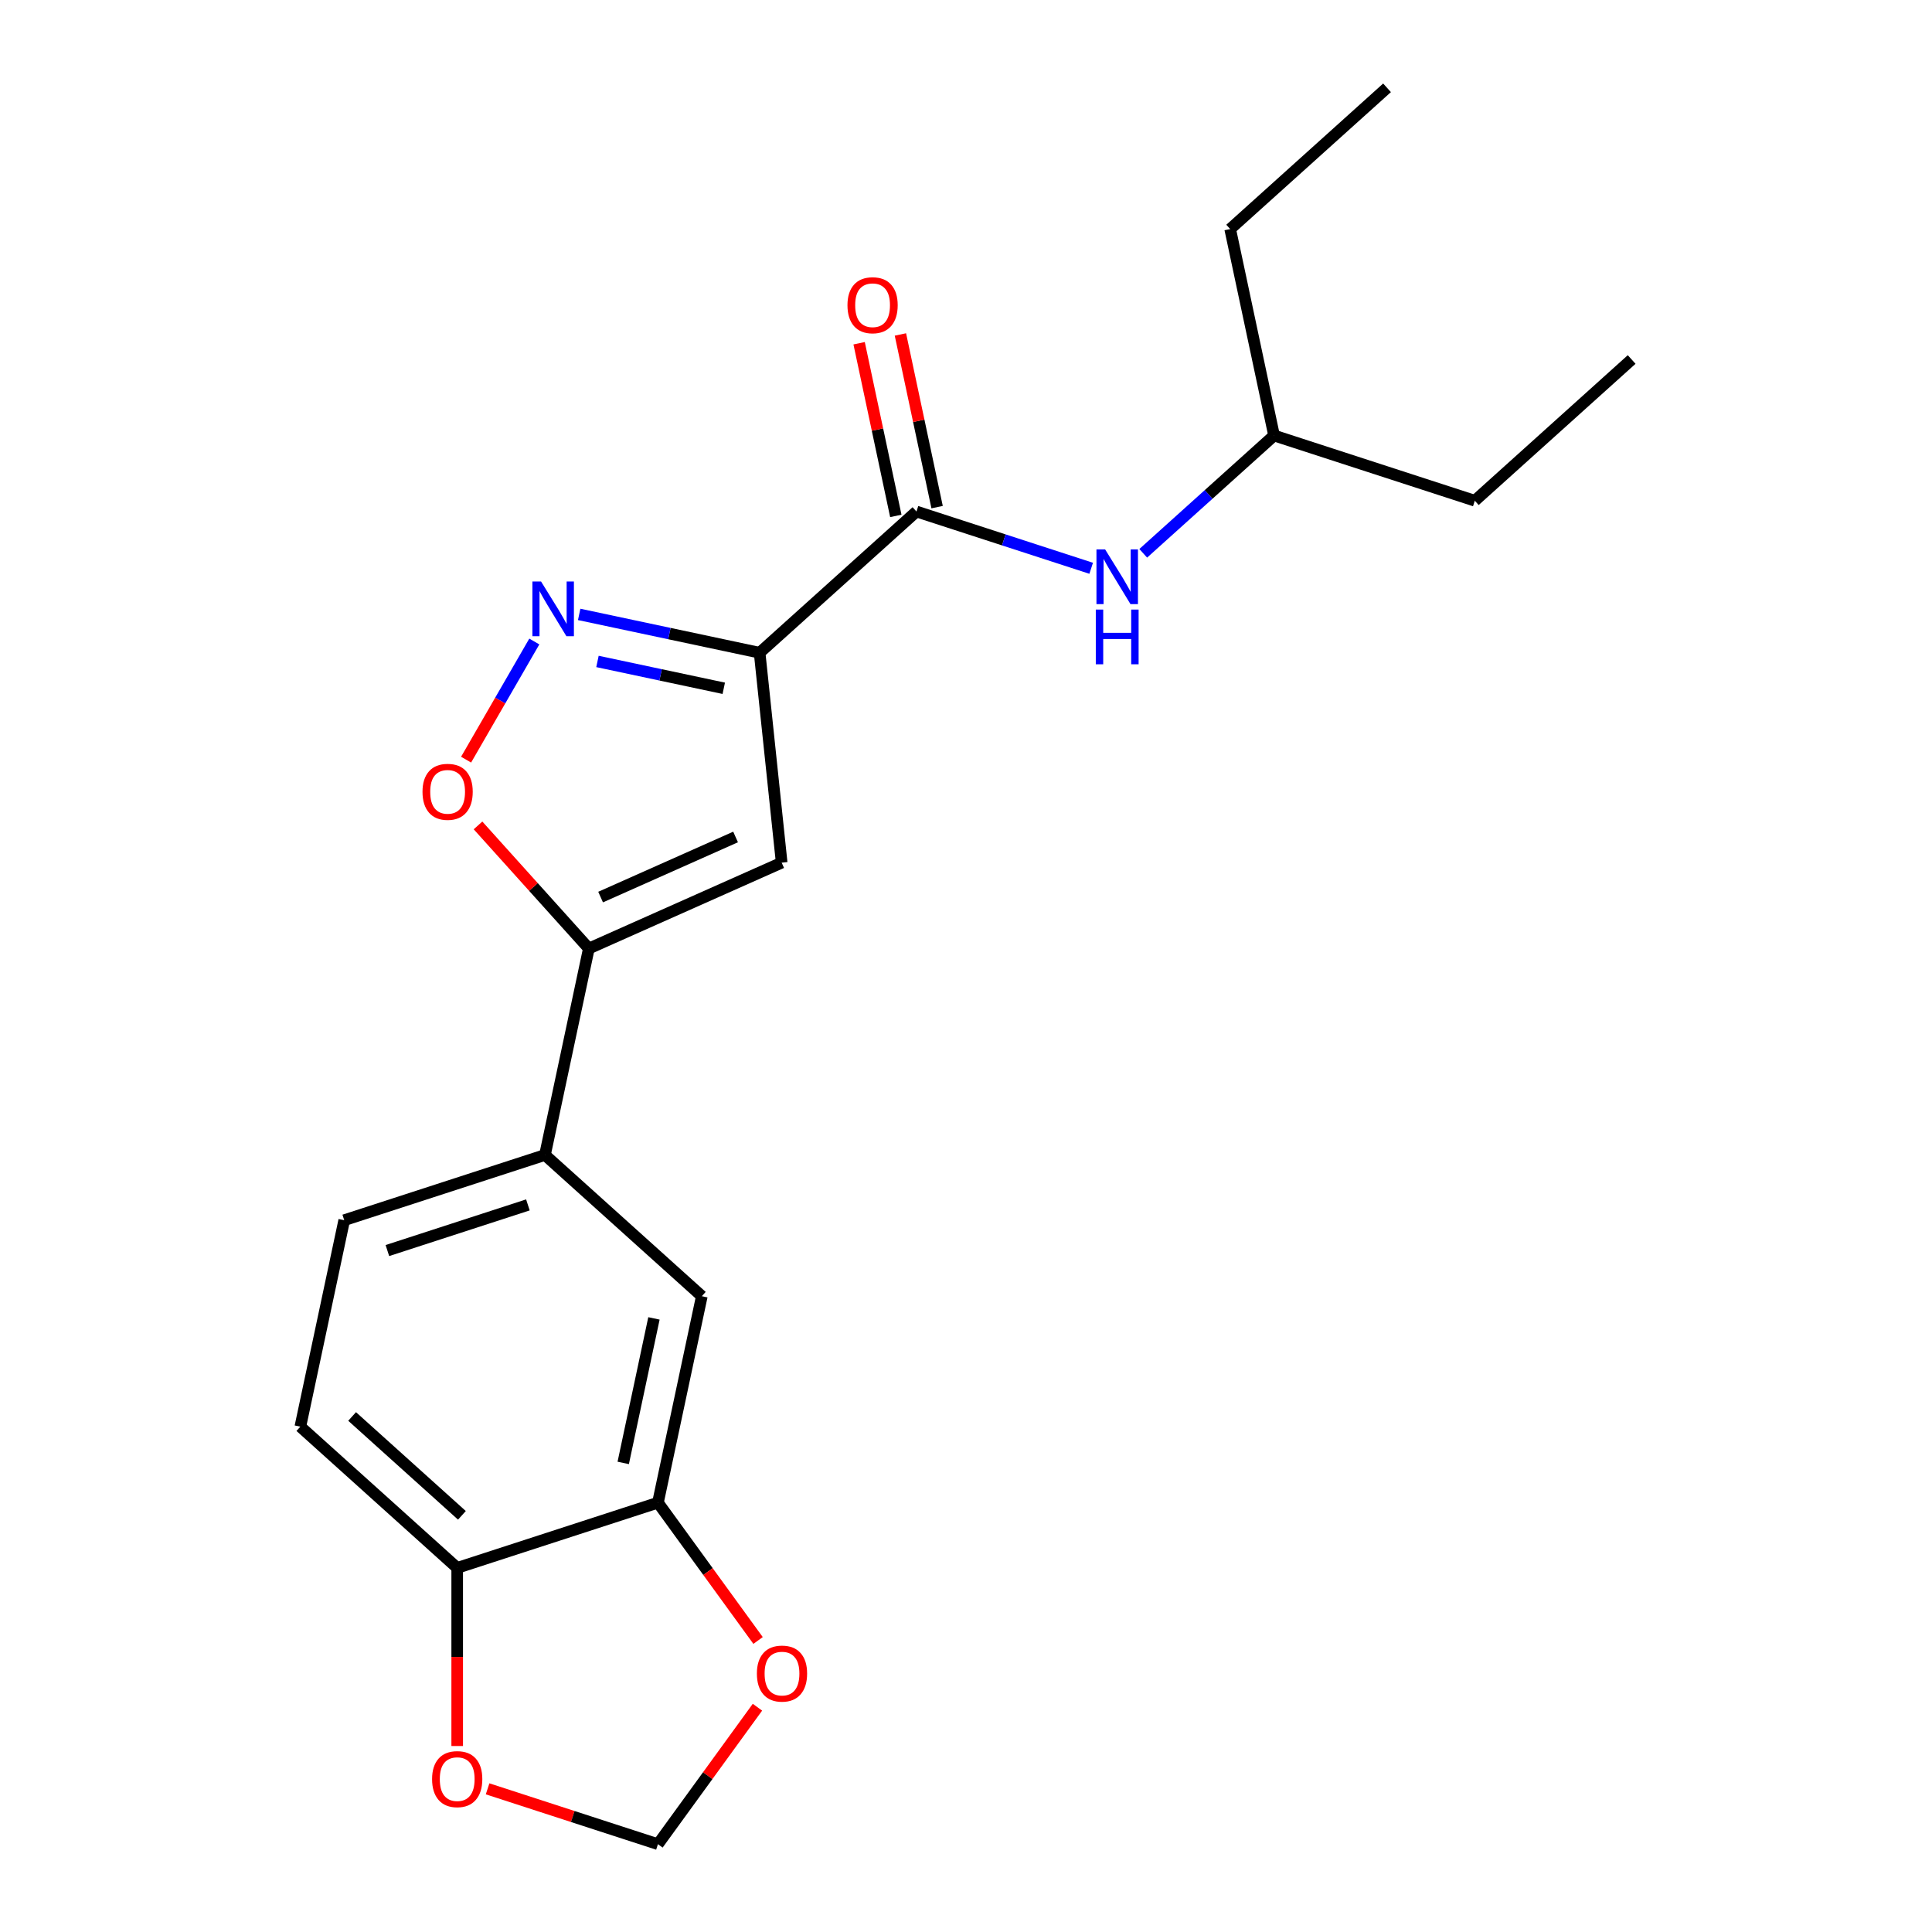 <?xml version='1.0' encoding='iso-8859-1'?>
<svg version='1.1' baseProfile='full'
              xmlns='http://www.w3.org/2000/svg'
                      xmlns:rdkit='http://www.rdkit.org/xml'
                      xmlns:xlink='http://www.w3.org/1999/xlink'
                  xml:space='preserve'
width='1000px' height='1000px' viewBox='0 0 1000 1000'>
<!-- END OF HEADER -->
<rect style='opacity:1.0;fill:#FFFFFF;stroke:none' width='1000' height='1000' x='0' y='0'> </rect>
<path class='bond-0' d='M 393.173,337.863 L 346.478,327.938' style='fill:none;fill-rule:evenodd;stroke:#000000;stroke-width:6px;stroke-linecap:butt;stroke-linejoin:miter;stroke-opacity:1' />
<path class='bond-0' d='M 346.478,327.938 L 299.782,318.012' style='fill:none;fill-rule:evenodd;stroke:#0000FF;stroke-width:6px;stroke-linecap:butt;stroke-linejoin:miter;stroke-opacity:1' />
<path class='bond-0' d='M 374.622,356.258 L 341.935,349.31' style='fill:none;fill-rule:evenodd;stroke:#000000;stroke-width:6px;stroke-linecap:butt;stroke-linejoin:miter;stroke-opacity:1' />
<path class='bond-0' d='M 341.935,349.31 L 309.248,342.362' style='fill:none;fill-rule:evenodd;stroke:#0000FF;stroke-width:6px;stroke-linecap:butt;stroke-linejoin:miter;stroke-opacity:1' />
<path class='bond-1' d='M 393.173,337.863 L 404.593,446.514' style='fill:none;fill-rule:evenodd;stroke:#000000;stroke-width:6px;stroke-linecap:butt;stroke-linejoin:miter;stroke-opacity:1' />
<path class='bond-3' d='M 393.173,337.863 L 474.361,264.761' style='fill:none;fill-rule:evenodd;stroke:#000000;stroke-width:6px;stroke-linecap:butt;stroke-linejoin:miter;stroke-opacity:1' />
<path class='bond-4' d='M 276.559,332.04 L 258.904,362.619' style='fill:none;fill-rule:evenodd;stroke:#0000FF;stroke-width:6px;stroke-linecap:butt;stroke-linejoin:miter;stroke-opacity:1' />
<path class='bond-4' d='M 258.904,362.619 L 241.249,393.198' style='fill:none;fill-rule:evenodd;stroke:#FF0000;stroke-width:6px;stroke-linecap:butt;stroke-linejoin:miter;stroke-opacity:1' />
<path class='bond-2' d='M 404.593,446.514 L 304.788,490.95' style='fill:none;fill-rule:evenodd;stroke:#000000;stroke-width:6px;stroke-linecap:butt;stroke-linejoin:miter;stroke-opacity:1' />
<path class='bond-2' d='M 380.735,433.219 L 310.872,464.324' style='fill:none;fill-rule:evenodd;stroke:#000000;stroke-width:6px;stroke-linecap:butt;stroke-linejoin:miter;stroke-opacity:1' />
<path class='bond-5' d='M 304.788,490.95 L 282.074,597.812' style='fill:none;fill-rule:evenodd;stroke:#000000;stroke-width:6px;stroke-linecap:butt;stroke-linejoin:miter;stroke-opacity:1' />
<path class='bond-21' d='M 304.788,490.95 L 276.103,459.091' style='fill:none;fill-rule:evenodd;stroke:#000000;stroke-width:6px;stroke-linecap:butt;stroke-linejoin:miter;stroke-opacity:1' />
<path class='bond-21' d='M 276.103,459.091 L 247.418,427.233' style='fill:none;fill-rule:evenodd;stroke:#FF0000;stroke-width:6px;stroke-linecap:butt;stroke-linejoin:miter;stroke-opacity:1' />
<path class='bond-7' d='M 474.361,264.761 L 519.577,279.452' style='fill:none;fill-rule:evenodd;stroke:#000000;stroke-width:6px;stroke-linecap:butt;stroke-linejoin:miter;stroke-opacity:1' />
<path class='bond-7' d='M 519.577,279.452 L 564.792,294.144' style='fill:none;fill-rule:evenodd;stroke:#0000FF;stroke-width:6px;stroke-linecap:butt;stroke-linejoin:miter;stroke-opacity:1' />
<path class='bond-13' d='M 485.047,262.49 L 475.549,217.804' style='fill:none;fill-rule:evenodd;stroke:#000000;stroke-width:6px;stroke-linecap:butt;stroke-linejoin:miter;stroke-opacity:1' />
<path class='bond-13' d='M 475.549,217.804 L 466.051,173.119' style='fill:none;fill-rule:evenodd;stroke:#FF0000;stroke-width:6px;stroke-linecap:butt;stroke-linejoin:miter;stroke-opacity:1' />
<path class='bond-13' d='M 463.675,267.032 L 454.177,222.347' style='fill:none;fill-rule:evenodd;stroke:#000000;stroke-width:6px;stroke-linecap:butt;stroke-linejoin:miter;stroke-opacity:1' />
<path class='bond-13' d='M 454.177,222.347 L 444.679,177.662' style='fill:none;fill-rule:evenodd;stroke:#FF0000;stroke-width:6px;stroke-linecap:butt;stroke-linejoin:miter;stroke-opacity:1' />
<path class='bond-8' d='M 282.074,597.812 L 363.262,670.914' style='fill:none;fill-rule:evenodd;stroke:#000000;stroke-width:6px;stroke-linecap:butt;stroke-linejoin:miter;stroke-opacity:1' />
<path class='bond-14' d='M 282.074,597.812 L 178.172,631.572' style='fill:none;fill-rule:evenodd;stroke:#000000;stroke-width:6px;stroke-linecap:butt;stroke-linejoin:miter;stroke-opacity:1' />
<path class='bond-14' d='M 273.241,623.656 L 200.509,647.288' style='fill:none;fill-rule:evenodd;stroke:#000000;stroke-width:6px;stroke-linecap:butt;stroke-linejoin:miter;stroke-opacity:1' />
<path class='bond-6' d='M 340.548,777.776 L 363.262,670.914' style='fill:none;fill-rule:evenodd;stroke:#000000;stroke-width:6px;stroke-linecap:butt;stroke-linejoin:miter;stroke-opacity:1' />
<path class='bond-6' d='M 322.583,757.204 L 338.483,682.401' style='fill:none;fill-rule:evenodd;stroke:#000000;stroke-width:6px;stroke-linecap:butt;stroke-linejoin:miter;stroke-opacity:1' />
<path class='bond-9' d='M 340.548,777.776 L 236.646,811.536' style='fill:none;fill-rule:evenodd;stroke:#000000;stroke-width:6px;stroke-linecap:butt;stroke-linejoin:miter;stroke-opacity:1' />
<path class='bond-10' d='M 340.548,777.776 L 366.462,813.443' style='fill:none;fill-rule:evenodd;stroke:#000000;stroke-width:6px;stroke-linecap:butt;stroke-linejoin:miter;stroke-opacity:1' />
<path class='bond-10' d='M 366.462,813.443 L 392.375,849.11' style='fill:none;fill-rule:evenodd;stroke:#FF0000;stroke-width:6px;stroke-linecap:butt;stroke-linejoin:miter;stroke-opacity:1' />
<path class='bond-16' d='M 591.735,286.391 L 625.593,255.905' style='fill:none;fill-rule:evenodd;stroke:#0000FF;stroke-width:6px;stroke-linecap:butt;stroke-linejoin:miter;stroke-opacity:1' />
<path class='bond-16' d='M 625.593,255.905 L 659.452,225.419' style='fill:none;fill-rule:evenodd;stroke:#000000;stroke-width:6px;stroke-linecap:butt;stroke-linejoin:miter;stroke-opacity:1' />
<path class='bond-11' d='M 236.646,811.536 L 236.646,857.635' style='fill:none;fill-rule:evenodd;stroke:#000000;stroke-width:6px;stroke-linecap:butt;stroke-linejoin:miter;stroke-opacity:1' />
<path class='bond-11' d='M 236.646,857.635 L 236.646,903.734' style='fill:none;fill-rule:evenodd;stroke:#FF0000;stroke-width:6px;stroke-linecap:butt;stroke-linejoin:miter;stroke-opacity:1' />
<path class='bond-22' d='M 236.646,811.536 L 155.458,738.434' style='fill:none;fill-rule:evenodd;stroke:#000000;stroke-width:6px;stroke-linecap:butt;stroke-linejoin:miter;stroke-opacity:1' />
<path class='bond-22' d='M 239.088,784.333 L 182.256,733.162' style='fill:none;fill-rule:evenodd;stroke:#000000;stroke-width:6px;stroke-linecap:butt;stroke-linejoin:miter;stroke-opacity:1' />
<path class='bond-12' d='M 392.055,883.652 L 366.302,919.099' style='fill:none;fill-rule:evenodd;stroke:#FF0000;stroke-width:6px;stroke-linecap:butt;stroke-linejoin:miter;stroke-opacity:1' />
<path class='bond-12' d='M 366.302,919.099 L 340.548,954.545' style='fill:none;fill-rule:evenodd;stroke:#000000;stroke-width:6px;stroke-linecap:butt;stroke-linejoin:miter;stroke-opacity:1' />
<path class='bond-23' d='M 252.377,925.897 L 296.463,940.221' style='fill:none;fill-rule:evenodd;stroke:#FF0000;stroke-width:6px;stroke-linecap:butt;stroke-linejoin:miter;stroke-opacity:1' />
<path class='bond-23' d='M 296.463,940.221 L 340.548,954.545' style='fill:none;fill-rule:evenodd;stroke:#000000;stroke-width:6px;stroke-linecap:butt;stroke-linejoin:miter;stroke-opacity:1' />
<path class='bond-15' d='M 178.172,631.572 L 155.458,738.434' style='fill:none;fill-rule:evenodd;stroke:#000000;stroke-width:6px;stroke-linecap:butt;stroke-linejoin:miter;stroke-opacity:1' />
<path class='bond-17' d='M 659.452,225.419 L 763.354,259.179' style='fill:none;fill-rule:evenodd;stroke:#000000;stroke-width:6px;stroke-linecap:butt;stroke-linejoin:miter;stroke-opacity:1' />
<path class='bond-18' d='M 659.452,225.419 L 636.738,118.557' style='fill:none;fill-rule:evenodd;stroke:#000000;stroke-width:6px;stroke-linecap:butt;stroke-linejoin:miter;stroke-opacity:1' />
<path class='bond-19' d='M 763.354,259.179 L 844.542,186.077' style='fill:none;fill-rule:evenodd;stroke:#000000;stroke-width:6px;stroke-linecap:butt;stroke-linejoin:miter;stroke-opacity:1' />
<path class='bond-20' d='M 636.738,118.557 L 717.926,45.455' style='fill:none;fill-rule:evenodd;stroke:#000000;stroke-width:6px;stroke-linecap:butt;stroke-linejoin:miter;stroke-opacity:1' />
<path  class='atom-1' d='M 280.051 300.989
L 289.331 315.989
Q 290.251 317.469, 291.731 320.149
Q 293.211 322.829, 293.291 322.989
L 293.291 300.989
L 297.051 300.989
L 297.051 329.309
L 293.171 329.309
L 283.211 312.909
Q 282.051 310.989, 280.811 308.789
Q 279.611 306.589, 279.251 305.909
L 279.251 329.309
L 275.571 329.309
L 275.571 300.989
L 280.051 300.989
' fill='#0000FF'/>
<path  class='atom-5' d='M 218.686 409.842
Q 218.686 403.042, 222.046 399.242
Q 225.406 395.442, 231.686 395.442
Q 237.966 395.442, 241.326 399.242
Q 244.686 403.042, 244.686 409.842
Q 244.686 416.722, 241.286 420.642
Q 237.886 424.522, 231.686 424.522
Q 225.446 424.522, 222.046 420.642
Q 218.686 416.762, 218.686 409.842
M 231.686 421.322
Q 236.006 421.322, 238.326 418.442
Q 240.686 415.522, 240.686 409.842
Q 240.686 404.282, 238.326 401.482
Q 236.006 398.642, 231.686 398.642
Q 227.366 398.642, 225.006 401.442
Q 222.686 404.242, 222.686 409.842
Q 222.686 415.562, 225.006 418.442
Q 227.366 421.322, 231.686 421.322
' fill='#FF0000'/>
<path  class='atom-8' d='M 572.004 284.361
L 581.284 299.361
Q 582.204 300.841, 583.684 303.521
Q 585.164 306.201, 585.244 306.361
L 585.244 284.361
L 589.004 284.361
L 589.004 312.681
L 585.124 312.681
L 575.164 296.281
Q 574.004 294.361, 572.764 292.161
Q 571.564 289.961, 571.204 289.281
L 571.204 312.681
L 567.524 312.681
L 567.524 284.361
L 572.004 284.361
' fill='#0000FF'/>
<path  class='atom-8' d='M 567.184 315.513
L 571.024 315.513
L 571.024 327.553
L 585.504 327.553
L 585.504 315.513
L 589.344 315.513
L 589.344 343.833
L 585.504 343.833
L 585.504 330.753
L 571.024 330.753
L 571.024 343.833
L 567.184 343.833
L 567.184 315.513
' fill='#0000FF'/>
<path  class='atom-11' d='M 391.763 866.241
Q 391.763 859.441, 395.123 855.641
Q 398.483 851.841, 404.763 851.841
Q 411.043 851.841, 414.403 855.641
Q 417.763 859.441, 417.763 866.241
Q 417.763 873.121, 414.363 877.041
Q 410.963 880.921, 404.763 880.921
Q 398.523 880.921, 395.123 877.041
Q 391.763 873.161, 391.763 866.241
M 404.763 877.721
Q 409.083 877.721, 411.403 874.841
Q 413.763 871.921, 413.763 866.241
Q 413.763 860.681, 411.403 857.881
Q 409.083 855.041, 404.763 855.041
Q 400.443 855.041, 398.083 857.841
Q 395.763 860.641, 395.763 866.241
Q 395.763 871.961, 398.083 874.841
Q 400.443 877.721, 404.763 877.721
' fill='#FF0000'/>
<path  class='atom-12' d='M 223.646 920.866
Q 223.646 914.066, 227.006 910.266
Q 230.366 906.466, 236.646 906.466
Q 242.926 906.466, 246.286 910.266
Q 249.646 914.066, 249.646 920.866
Q 249.646 927.746, 246.246 931.666
Q 242.846 935.546, 236.646 935.546
Q 230.406 935.546, 227.006 931.666
Q 223.646 927.786, 223.646 920.866
M 236.646 932.346
Q 240.966 932.346, 243.286 929.466
Q 245.646 926.546, 245.646 920.866
Q 245.646 915.306, 243.286 912.506
Q 240.966 909.666, 236.646 909.666
Q 232.326 909.666, 229.966 912.466
Q 227.646 915.266, 227.646 920.866
Q 227.646 926.586, 229.966 929.466
Q 232.326 932.346, 236.646 932.346
' fill='#FF0000'/>
<path  class='atom-14' d='M 438.647 157.979
Q 438.647 151.179, 442.007 147.379
Q 445.367 143.579, 451.647 143.579
Q 457.927 143.579, 461.287 147.379
Q 464.647 151.179, 464.647 157.979
Q 464.647 164.859, 461.247 168.779
Q 457.847 172.659, 451.647 172.659
Q 445.407 172.659, 442.007 168.779
Q 438.647 164.899, 438.647 157.979
M 451.647 169.459
Q 455.967 169.459, 458.287 166.579
Q 460.647 163.659, 460.647 157.979
Q 460.647 152.419, 458.287 149.619
Q 455.967 146.779, 451.647 146.779
Q 447.327 146.779, 444.967 149.579
Q 442.647 152.379, 442.647 157.979
Q 442.647 163.699, 444.967 166.579
Q 447.327 169.459, 451.647 169.459
' fill='#FF0000'/>
</svg>
